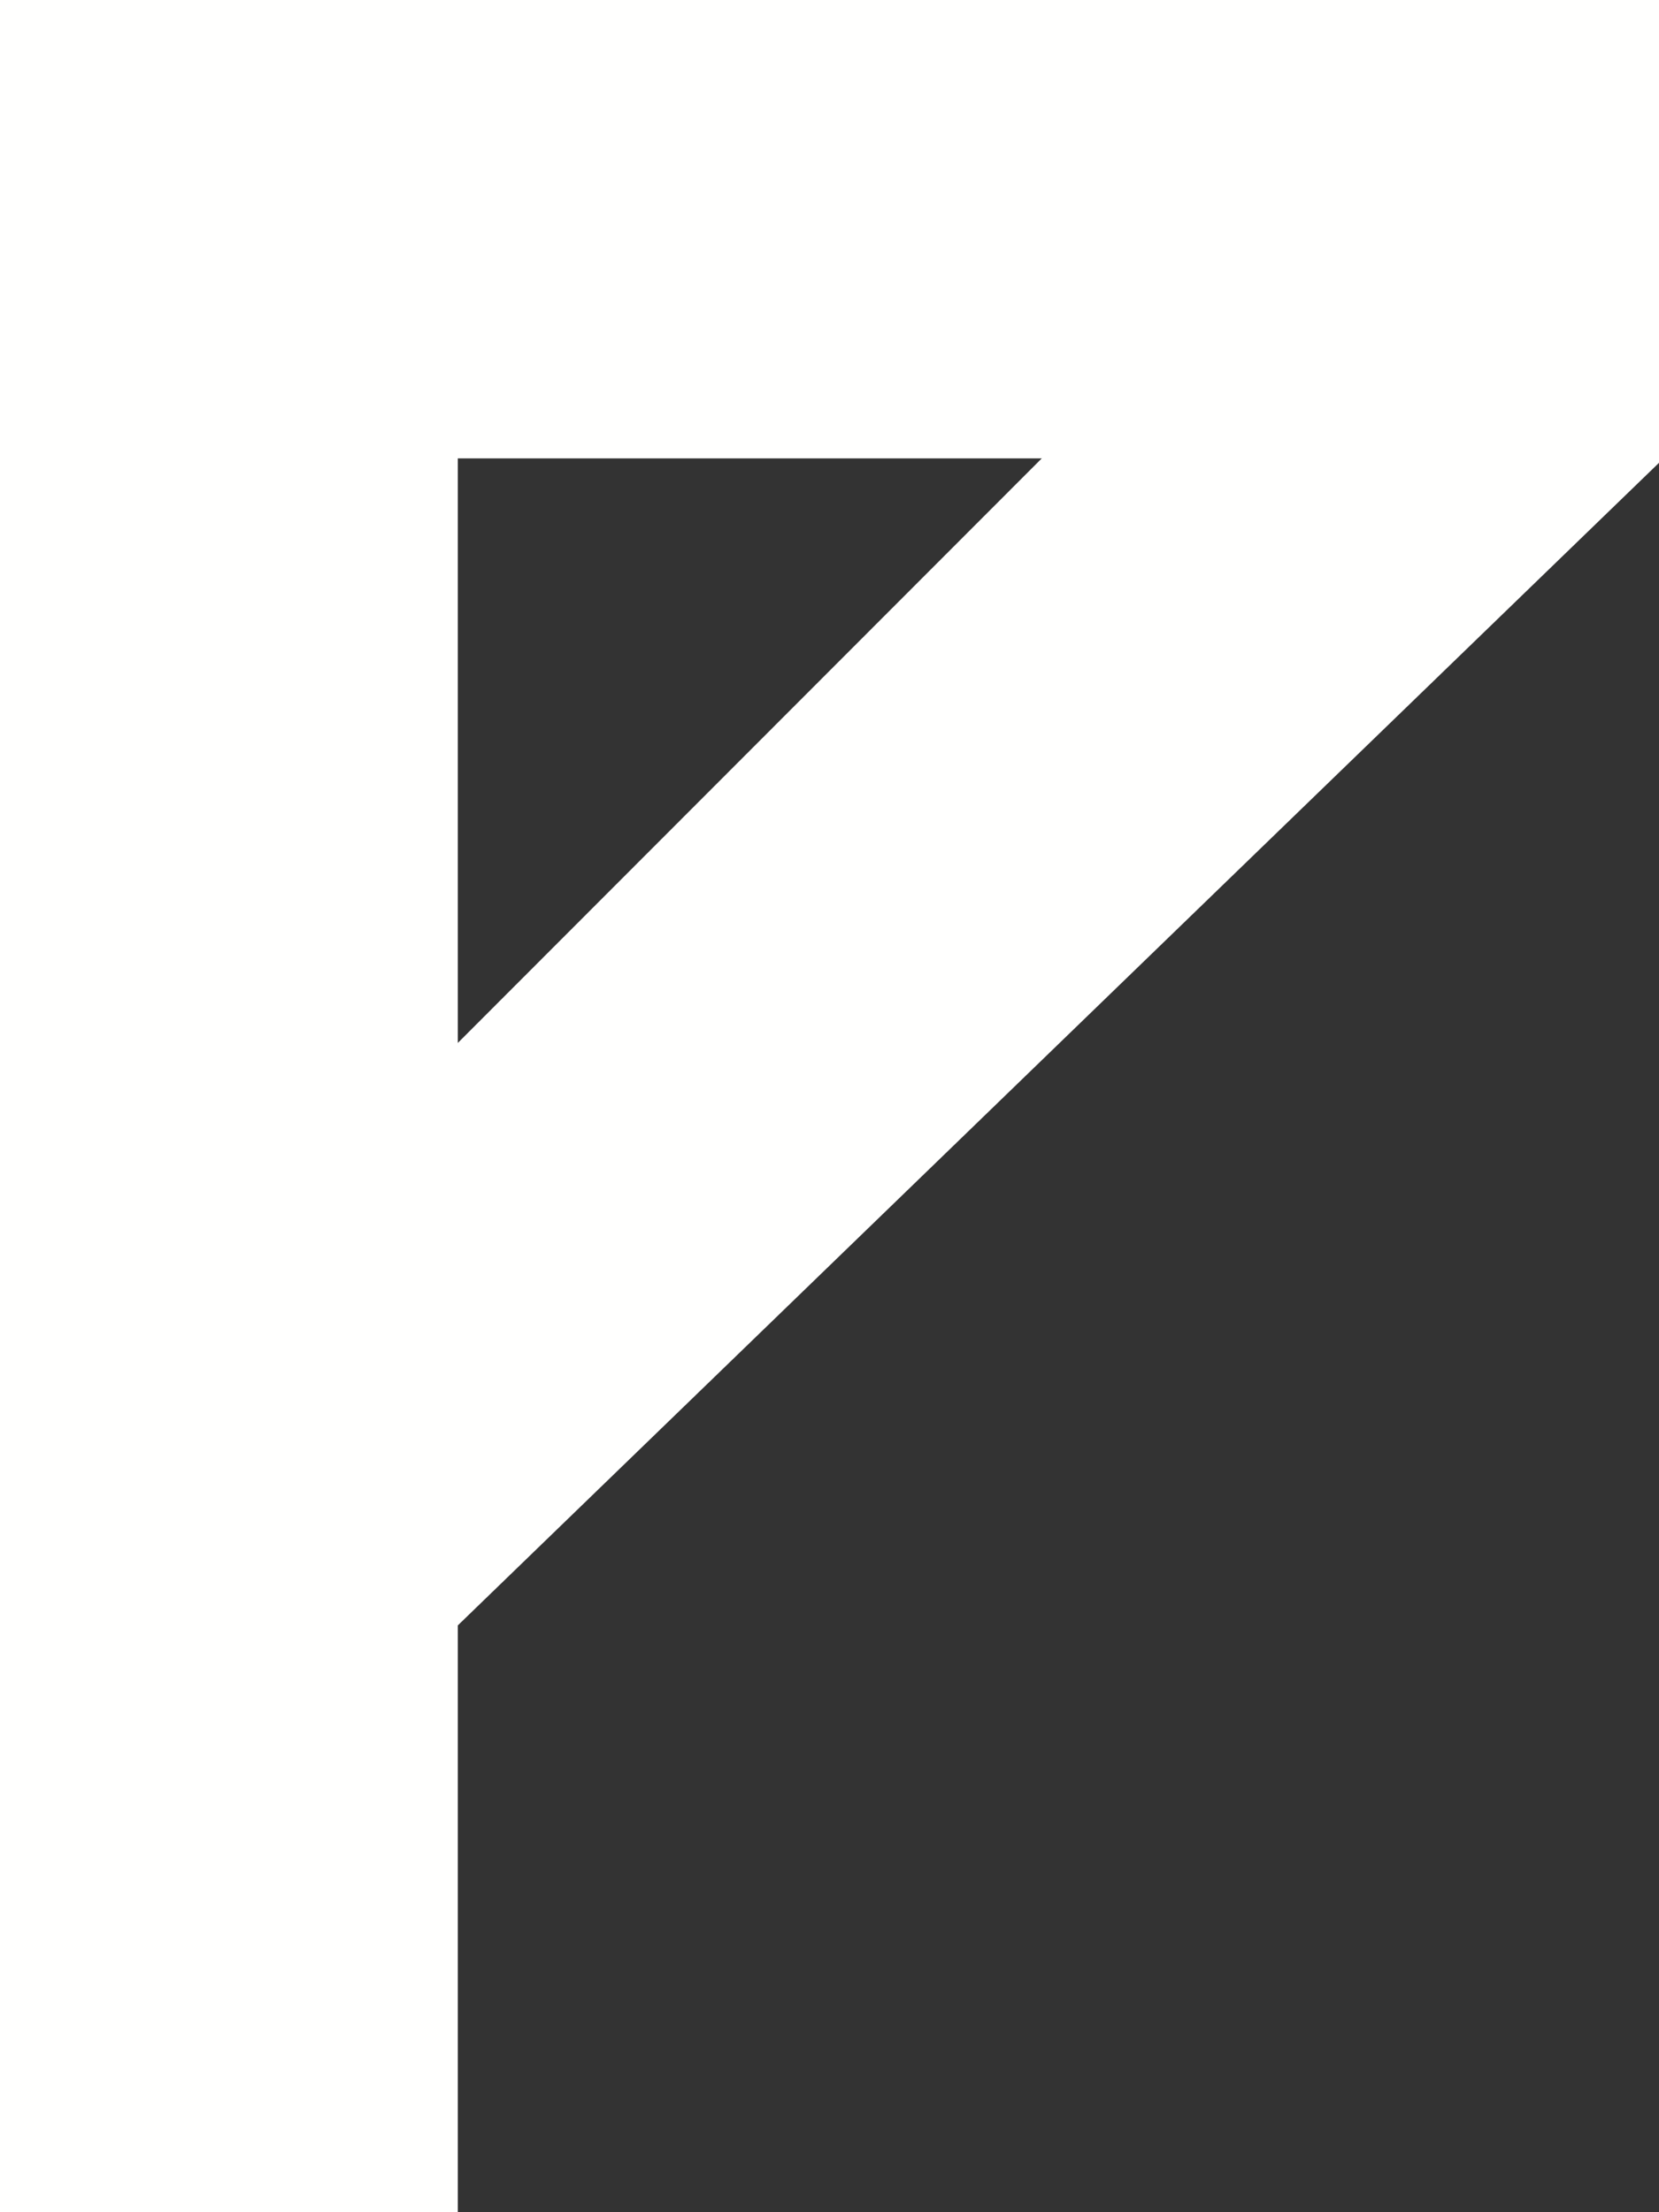 <svg height="24" viewBox="0 0 18 24" width="18" xmlns="http://www.w3.org/2000/svg"><rect x="0" y="0" width="18" height="24" fill="#333333" stroke="none"/><path d="m84.303 28.973h-6.336v6.342zm-6.336 12.661v6.366h-4.967v-24h18v5.021z" fill="#fffffe" fill-rule="evenodd" transform="translate(-73 -24)"/></svg>